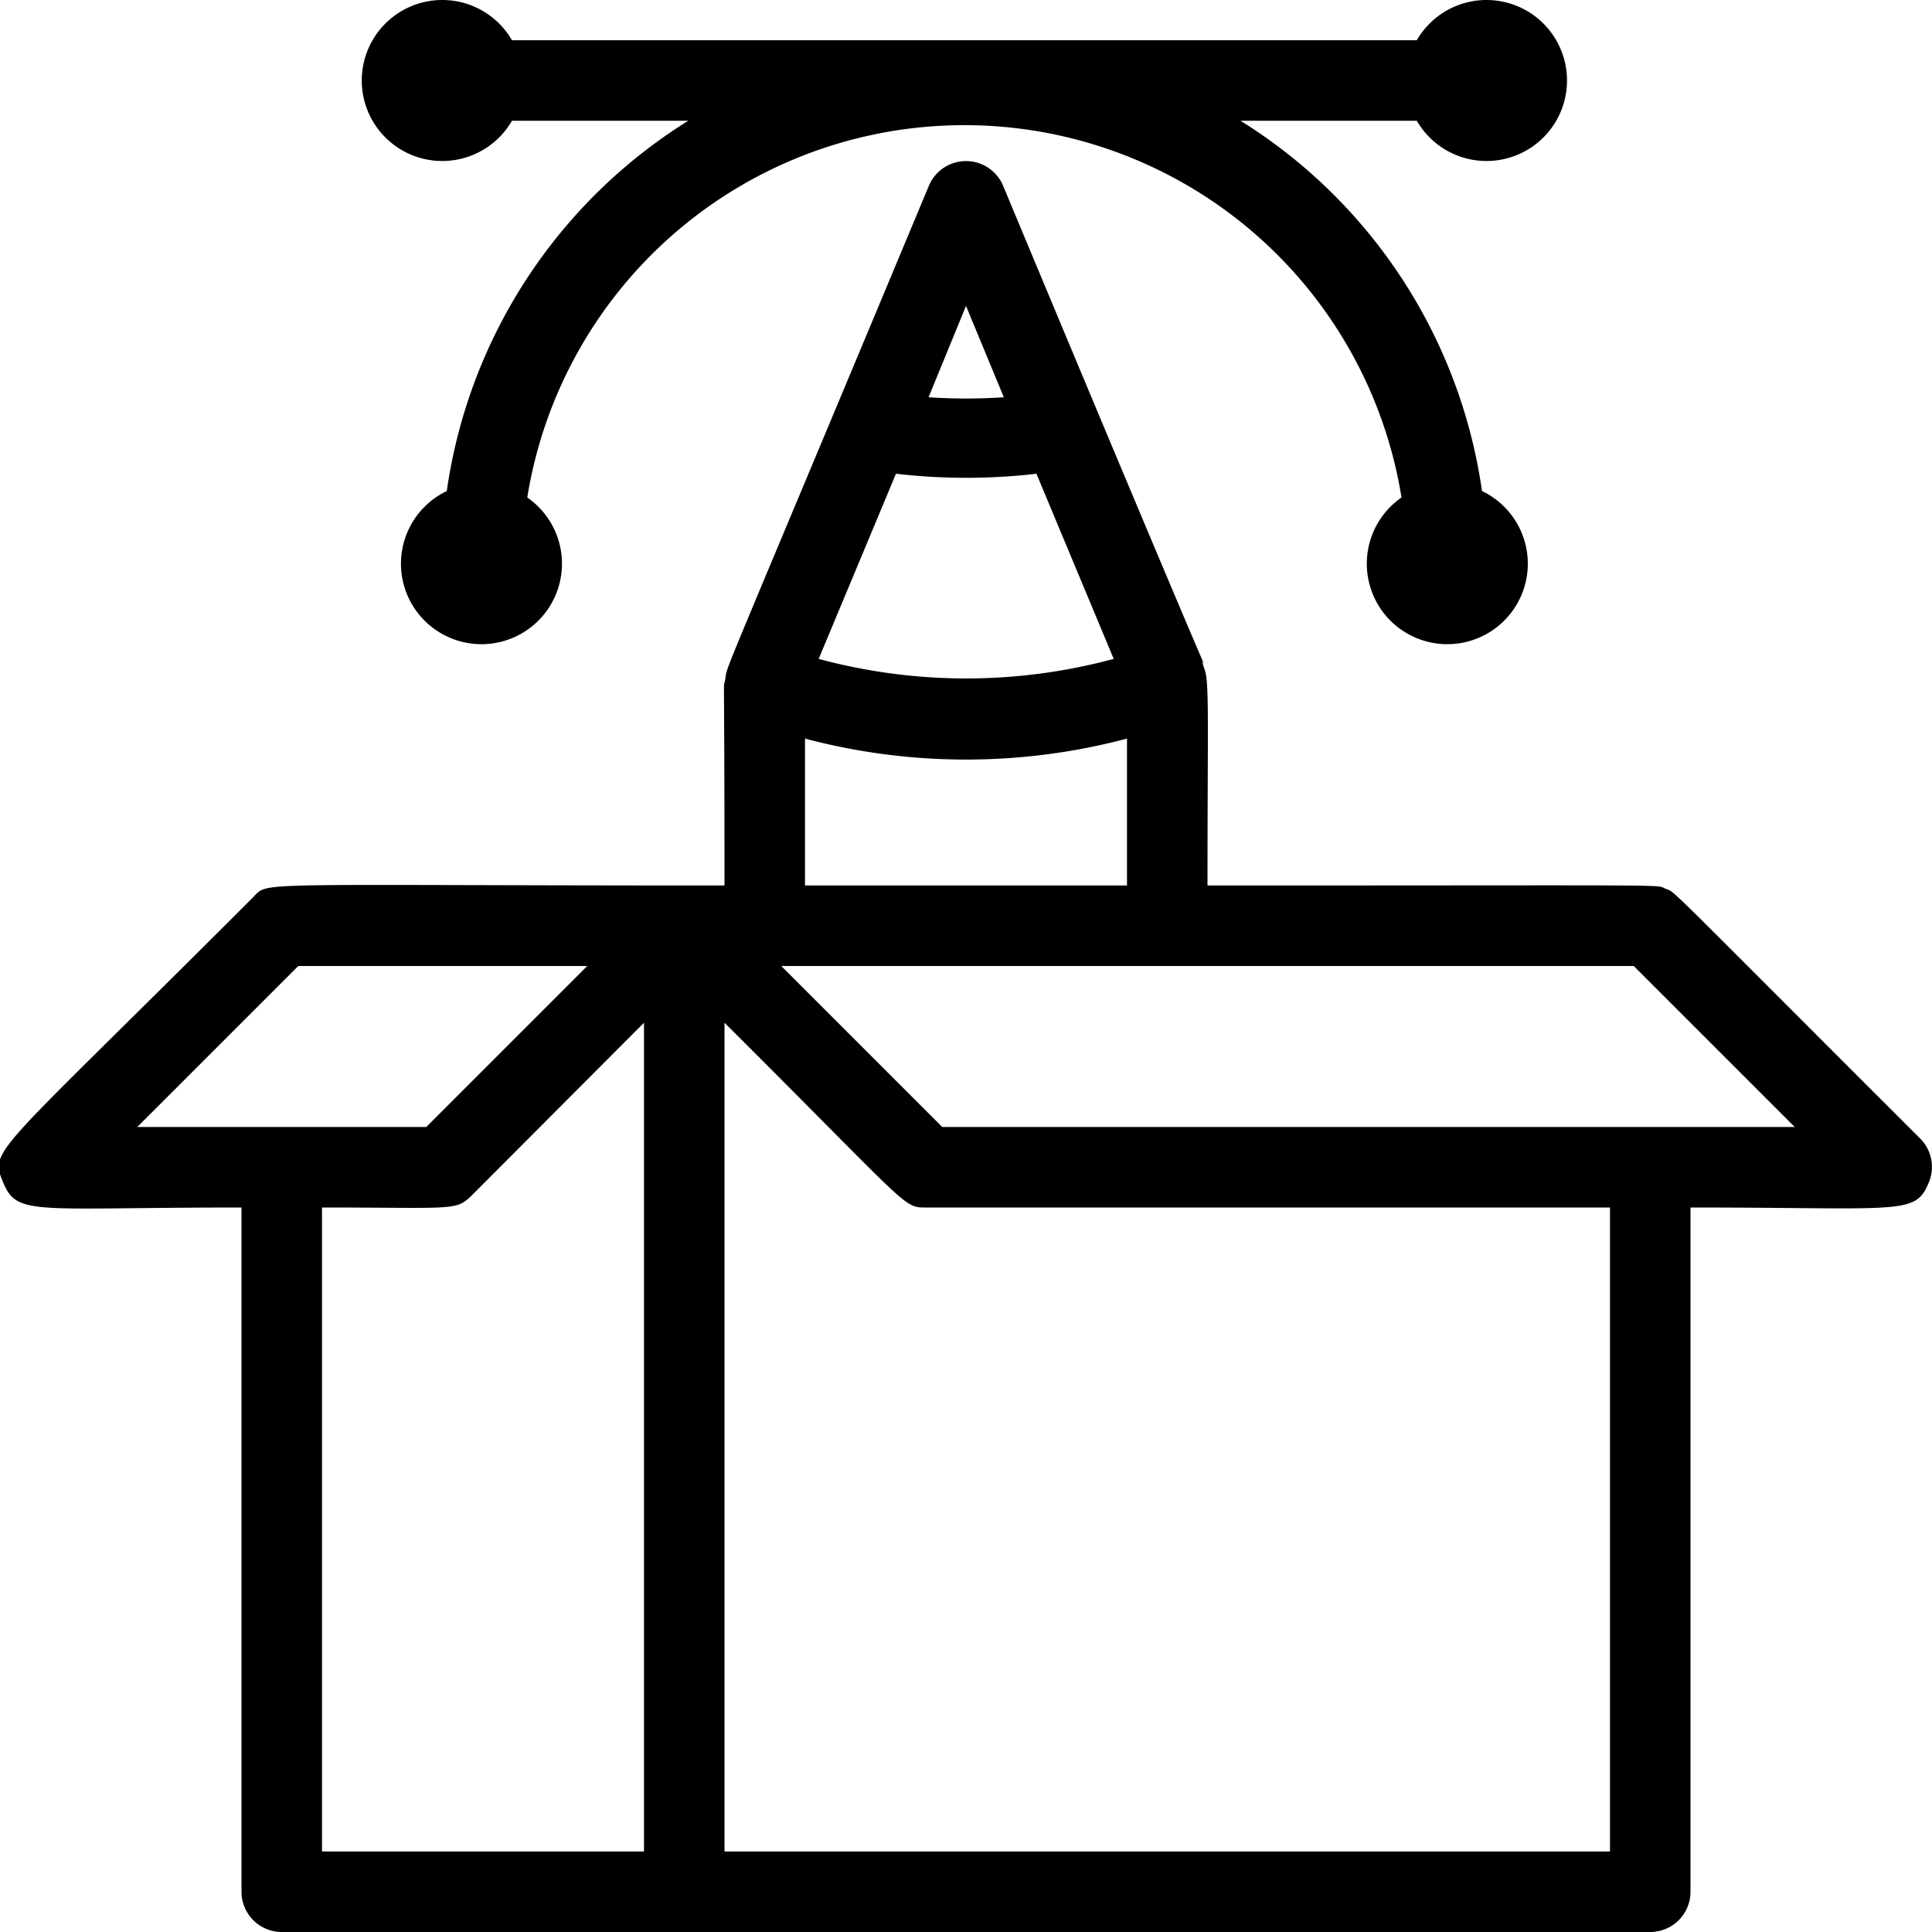 <?xml version="1.0" encoding="UTF-8"?>
<svg xmlns="http://www.w3.org/2000/svg" viewBox="0 0 48 48" width="512" height="512"><g id="Design_Product" data-name="Design Product"><path d="M47.71,28.29c-6.56-6.55-6.06-6.1-6.33-6.21S42,22,30,22c0-4.15.05-5.08-.08-5.39-.33-1,1.46,3.49-5-12a1,1,0,0,0-1.84,0c-5.33,12.77-5,11.87-5.06,12.26S18,16,18,22c-11.94,0-11.31-.11-11.71.29C-.17,28.76-.27,28.54.08,29.38S.83,30,6,30V47a1,1,0,0,0,1,1H41a1,1,0,0,0,1-1V30c5.27,0,5.58.2,5.92-.62A1,1,0,0,0,47.71,28.29ZM24.94,9.87a14.22,14.22,0,0,1-1.87,0L24,7.6Zm-2.68,1.9a15.16,15.16,0,0,0,3.49,0l1.92,4.6a14.07,14.07,0,0,1-7.33,0ZM20,18.35a15.61,15.61,0,0,0,8,0V22H20ZM7.41,24h7.18l-4,4H3.41ZM8,30c3.26,0,3.32.09,3.71-.29L16,25.41V46H8ZM40,46H18V25.41C22.61,30,22.43,30,23,30H40ZM23.41,28l-4-4H40.59l4,4Z"/><path d="M12.72,3H17.1a13,13,0,0,0-6,9.2,2,2,0,1,0,2,.16,11,11,0,0,1,21.72,0,2,2,0,1,0,2-.16,13,13,0,0,0-6-9.2h4.38a2,2,0,1,0,0-2H12.72a2,2,0,1,0,0,2Z"/></g></svg>
